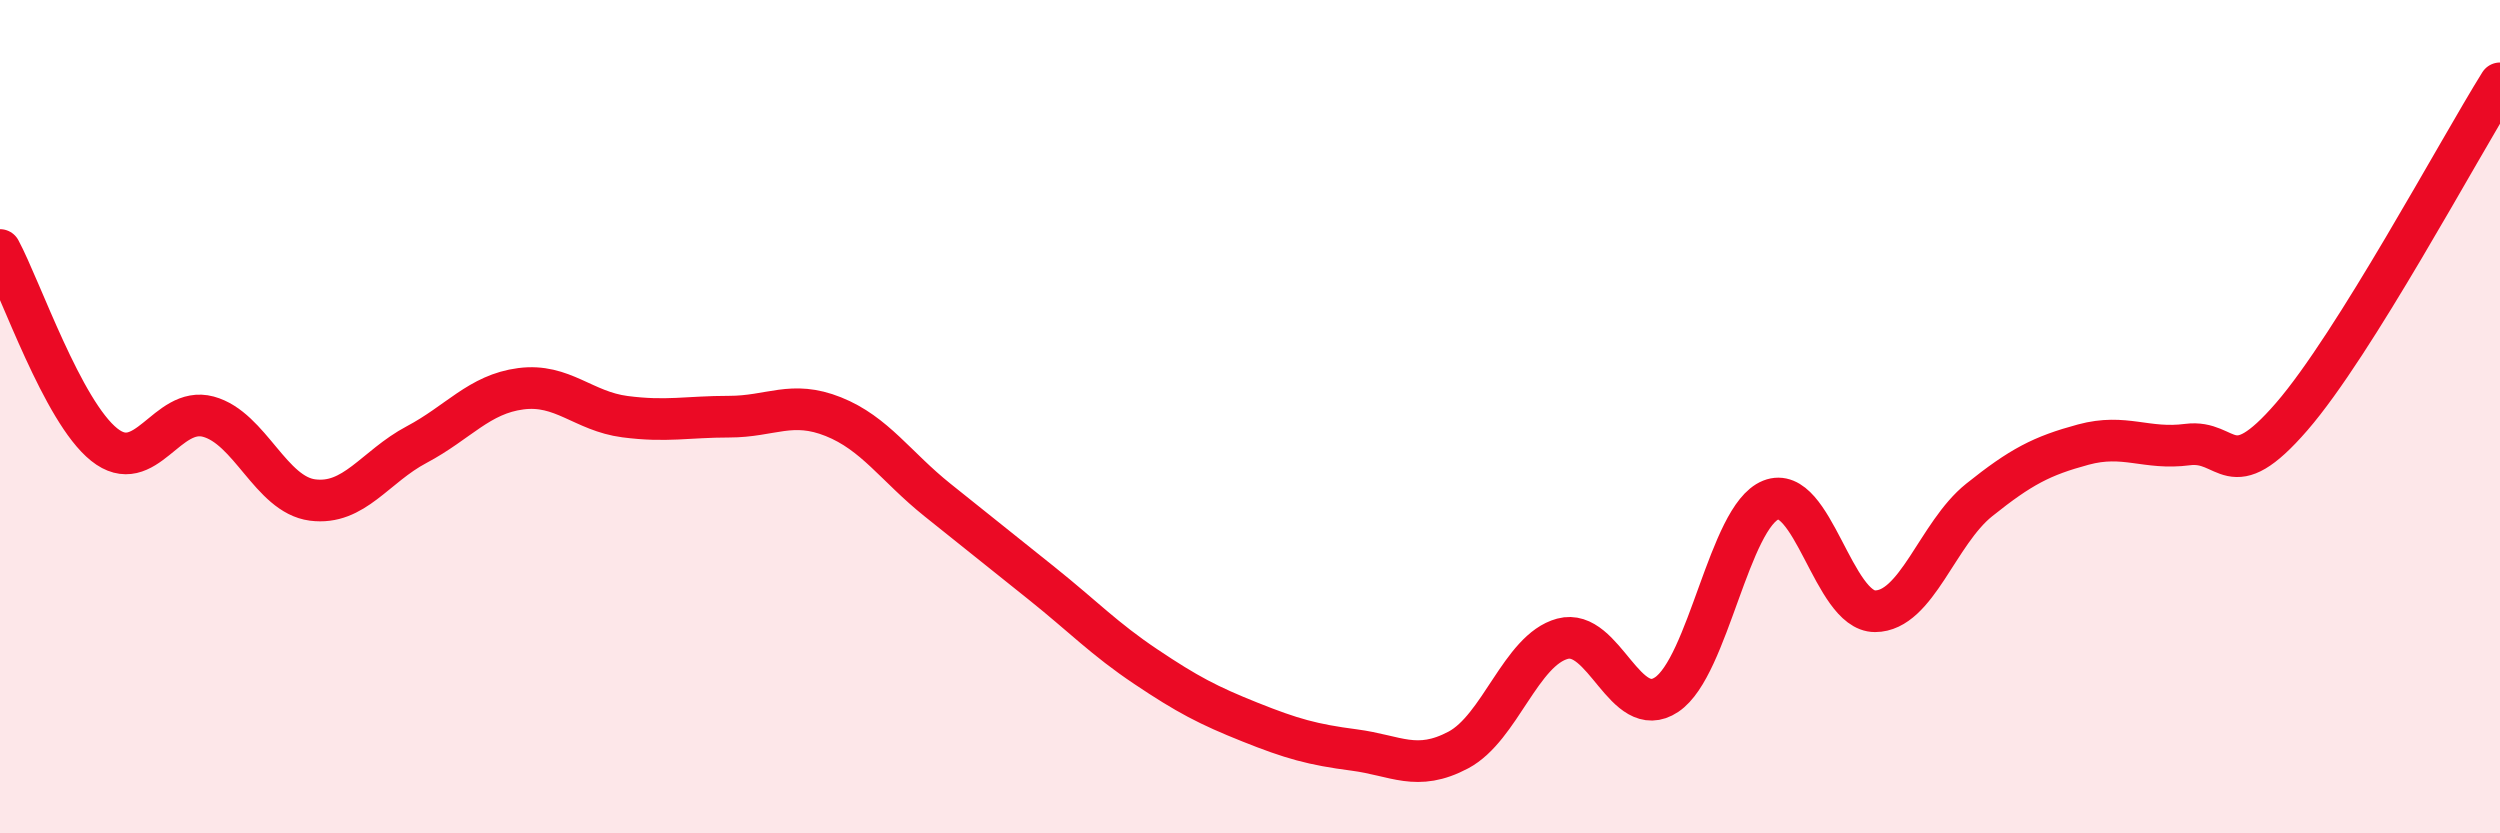 
    <svg width="60" height="20" viewBox="0 0 60 20" xmlns="http://www.w3.org/2000/svg">
      <path
        d="M 0,6 C 0.5,6.93 1.5,9.87 2.5,10.67 C 3.5,11.47 4,9.73 5,10 C 6,10.27 6.5,11.87 7.5,12 C 8.5,12.13 9,11.2 10,10.67 C 11,10.14 11.5,9.46 12.5,9.33 C 13.5,9.2 14,9.87 15,10 C 16,10.13 16.5,10 17.5,10 C 18.5,10 19,9.6 20,10 C 21,10.4 21.5,11.2 22.5,12 C 23.5,12.8 24,13.2 25,14 C 26,14.8 26.5,15.33 27.5,16 C 28.5,16.67 29,16.93 30,17.33 C 31,17.73 31.5,17.87 32.5,18 C 33.5,18.13 34,18.53 35,18 C 36,17.47 36.5,15.6 37.5,15.33 C 38.5,15.06 39,17.34 40,16.67 C 41,16 41.5,12.4 42.5,12 C 43.5,11.6 44,14.67 45,14.67 C 46,14.67 46.5,12.8 47.5,12 C 48.5,11.2 49,10.94 50,10.67 C 51,10.4 51.5,10.8 52.5,10.67 C 53.5,10.54 53.5,11.73 55,10 C 56.5,8.27 59,3.6 60,2L60 20L0 20Z"
        fill="#EB0A25"
        opacity="0.1"
        stroke-linecap="round"
        stroke-linejoin="round"
      />
      <path
        d="M 0,6 C 0.5,6.93 1.5,9.87 2.5,10.67 C 3.5,11.47 4,9.73 5,10 C 6,10.27 6.5,11.87 7.5,12 C 8.5,12.13 9,11.2 10,10.67 C 11,10.14 11.5,9.46 12.5,9.33 C 13.5,9.2 14,9.87 15,10 C 16,10.13 16.5,10 17.5,10 C 18.5,10 19,9.6 20,10 C 21,10.4 21.5,11.2 22.5,12 C 23.5,12.8 24,13.2 25,14 C 26,14.8 26.5,15.33 27.5,16 C 28.5,16.67 29,16.93 30,17.33 C 31,17.73 31.5,17.87 32.5,18 C 33.5,18.13 34,18.53 35,18 C 36,17.47 36.5,15.6 37.5,15.33 C 38.5,15.06 39,17.34 40,16.67 C 41,16 41.5,12.4 42.5,12 C 43.5,11.6 44,14.67 45,14.67 C 46,14.67 46.5,12.8 47.5,12 C 48.5,11.2 49,10.94 50,10.67 C 51,10.4 51.5,10.8 52.5,10.67 C 53.5,10.54 53.5,11.73 55,10 C 56.5,8.27 59,3.6 60,2"
        stroke="#EB0A25"
        stroke-width="1"
        fill="none"
        stroke-linecap="round"
        stroke-linejoin="round"
      />
    </svg>
  